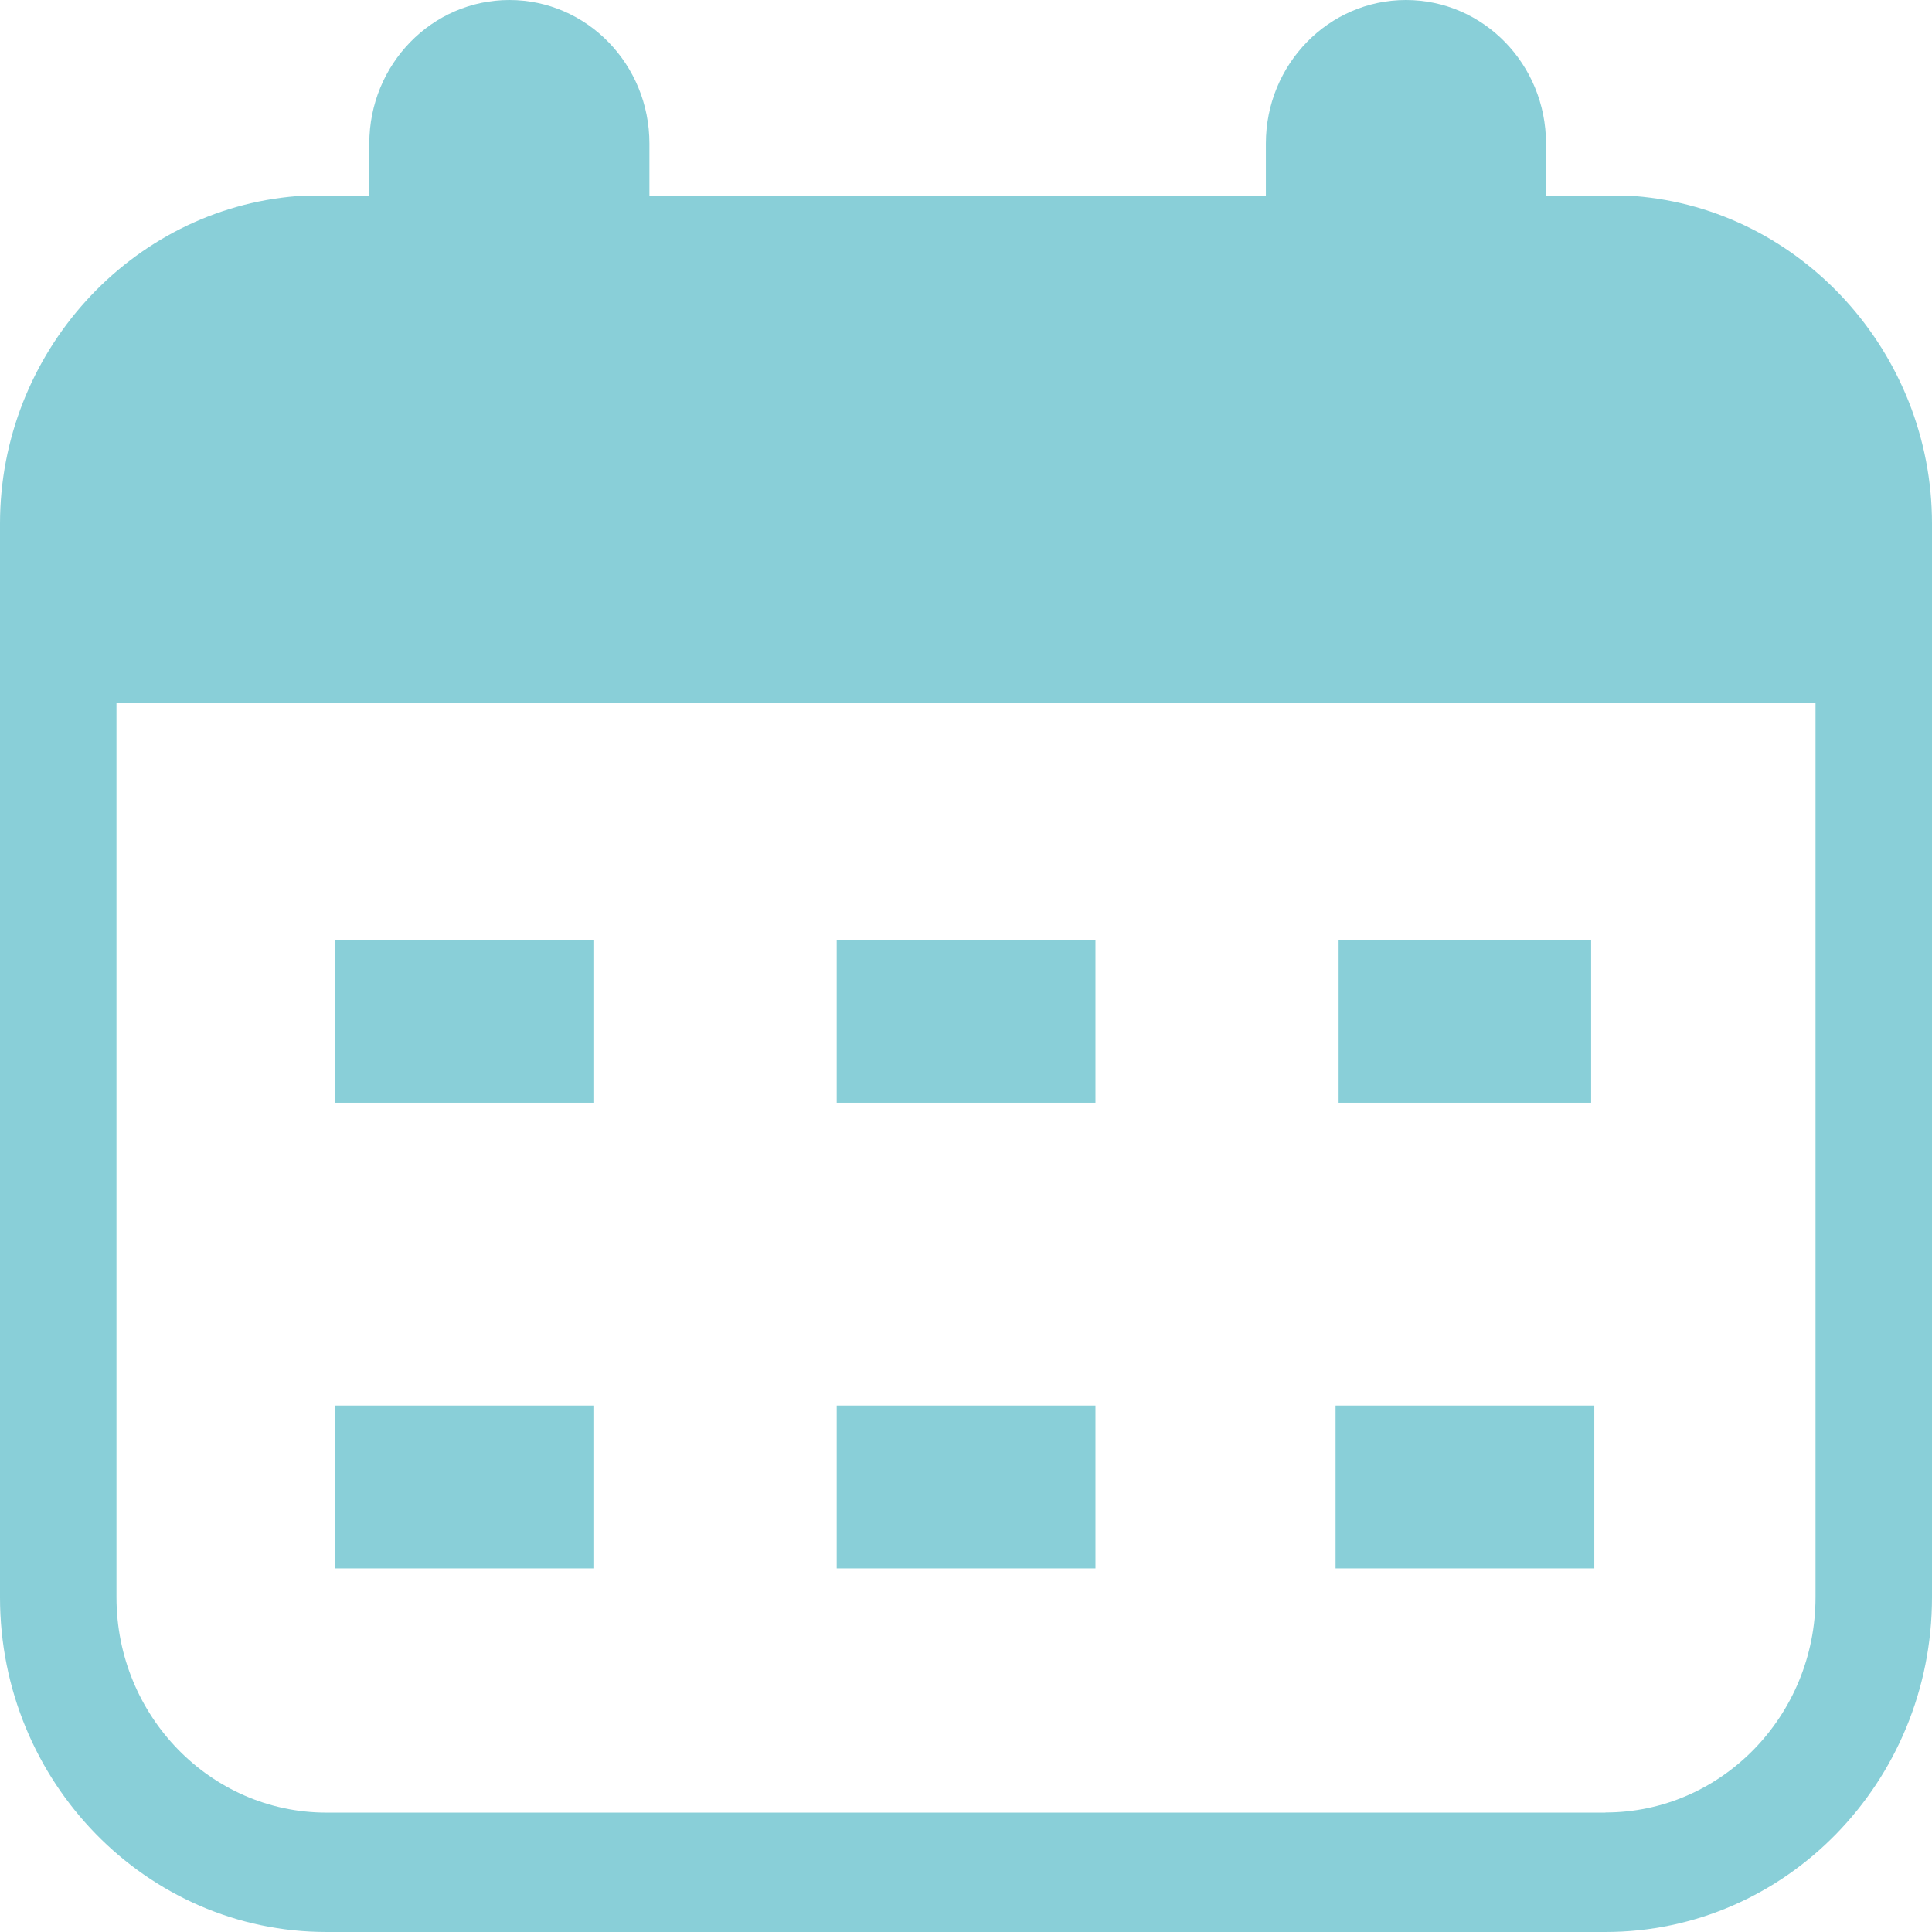 <svg width="14" height="14" viewBox="0 0 14 14" fill="none" xmlns="http://www.w3.org/2000/svg">
<g clip-path="url(#clip0_13_332)">
<path d="M11.849 1.421L11.833 1.419H11.203V1.04C11.203 0.466 10.749 0 10.188 0C9.628 0 9.173 0.466 9.173 1.04V1.419H4.706V1.04C4.706 0.466 4.252 0 3.691 0C3.13 0 2.676 0.466 2.676 1.04V1.419H2.185L2.152 1.421C0.945 1.517 0 2.559 0 3.794V11.575C0 12.912 1.061 14 2.366 14H11.634C12.939 14 14 12.912 14 11.575V3.794C14 2.56 13.055 1.517 11.849 1.421ZM11.634 13.135H2.366C1.527 13.135 0.844 12.435 0.844 11.575V5.096H13.156V11.574C13.156 12.434 12.473 13.134 11.634 13.134V13.135Z" fill="#89CFD8"/>
<path d="M4.3 6.812H2.425V7.991H4.3V6.812Z" fill="#89CFD8"/>
<path d="M7.938 6.812H6.063V7.991H7.938V6.812Z" fill="#89CFD8"/>
<path d="M11.53 6.812H9.7V7.991H11.53V6.812Z" fill="#89CFD8"/>
<path d="M4.3 10.185H2.425V11.365H4.3V10.185Z" fill="#89CFD8"/>
<path d="M7.938 10.185H6.063V11.365H7.938V10.185Z" fill="#89CFD8"/>
<path d="M11.553 10.185H9.678V11.365H11.553V10.185Z" fill="#89CFD8"/>
</g>
<defs>
<clipPath id="clip0_13_332">
<rect width="14" height="14" fill="white"/>
</clipPath>
</defs>
</svg>
